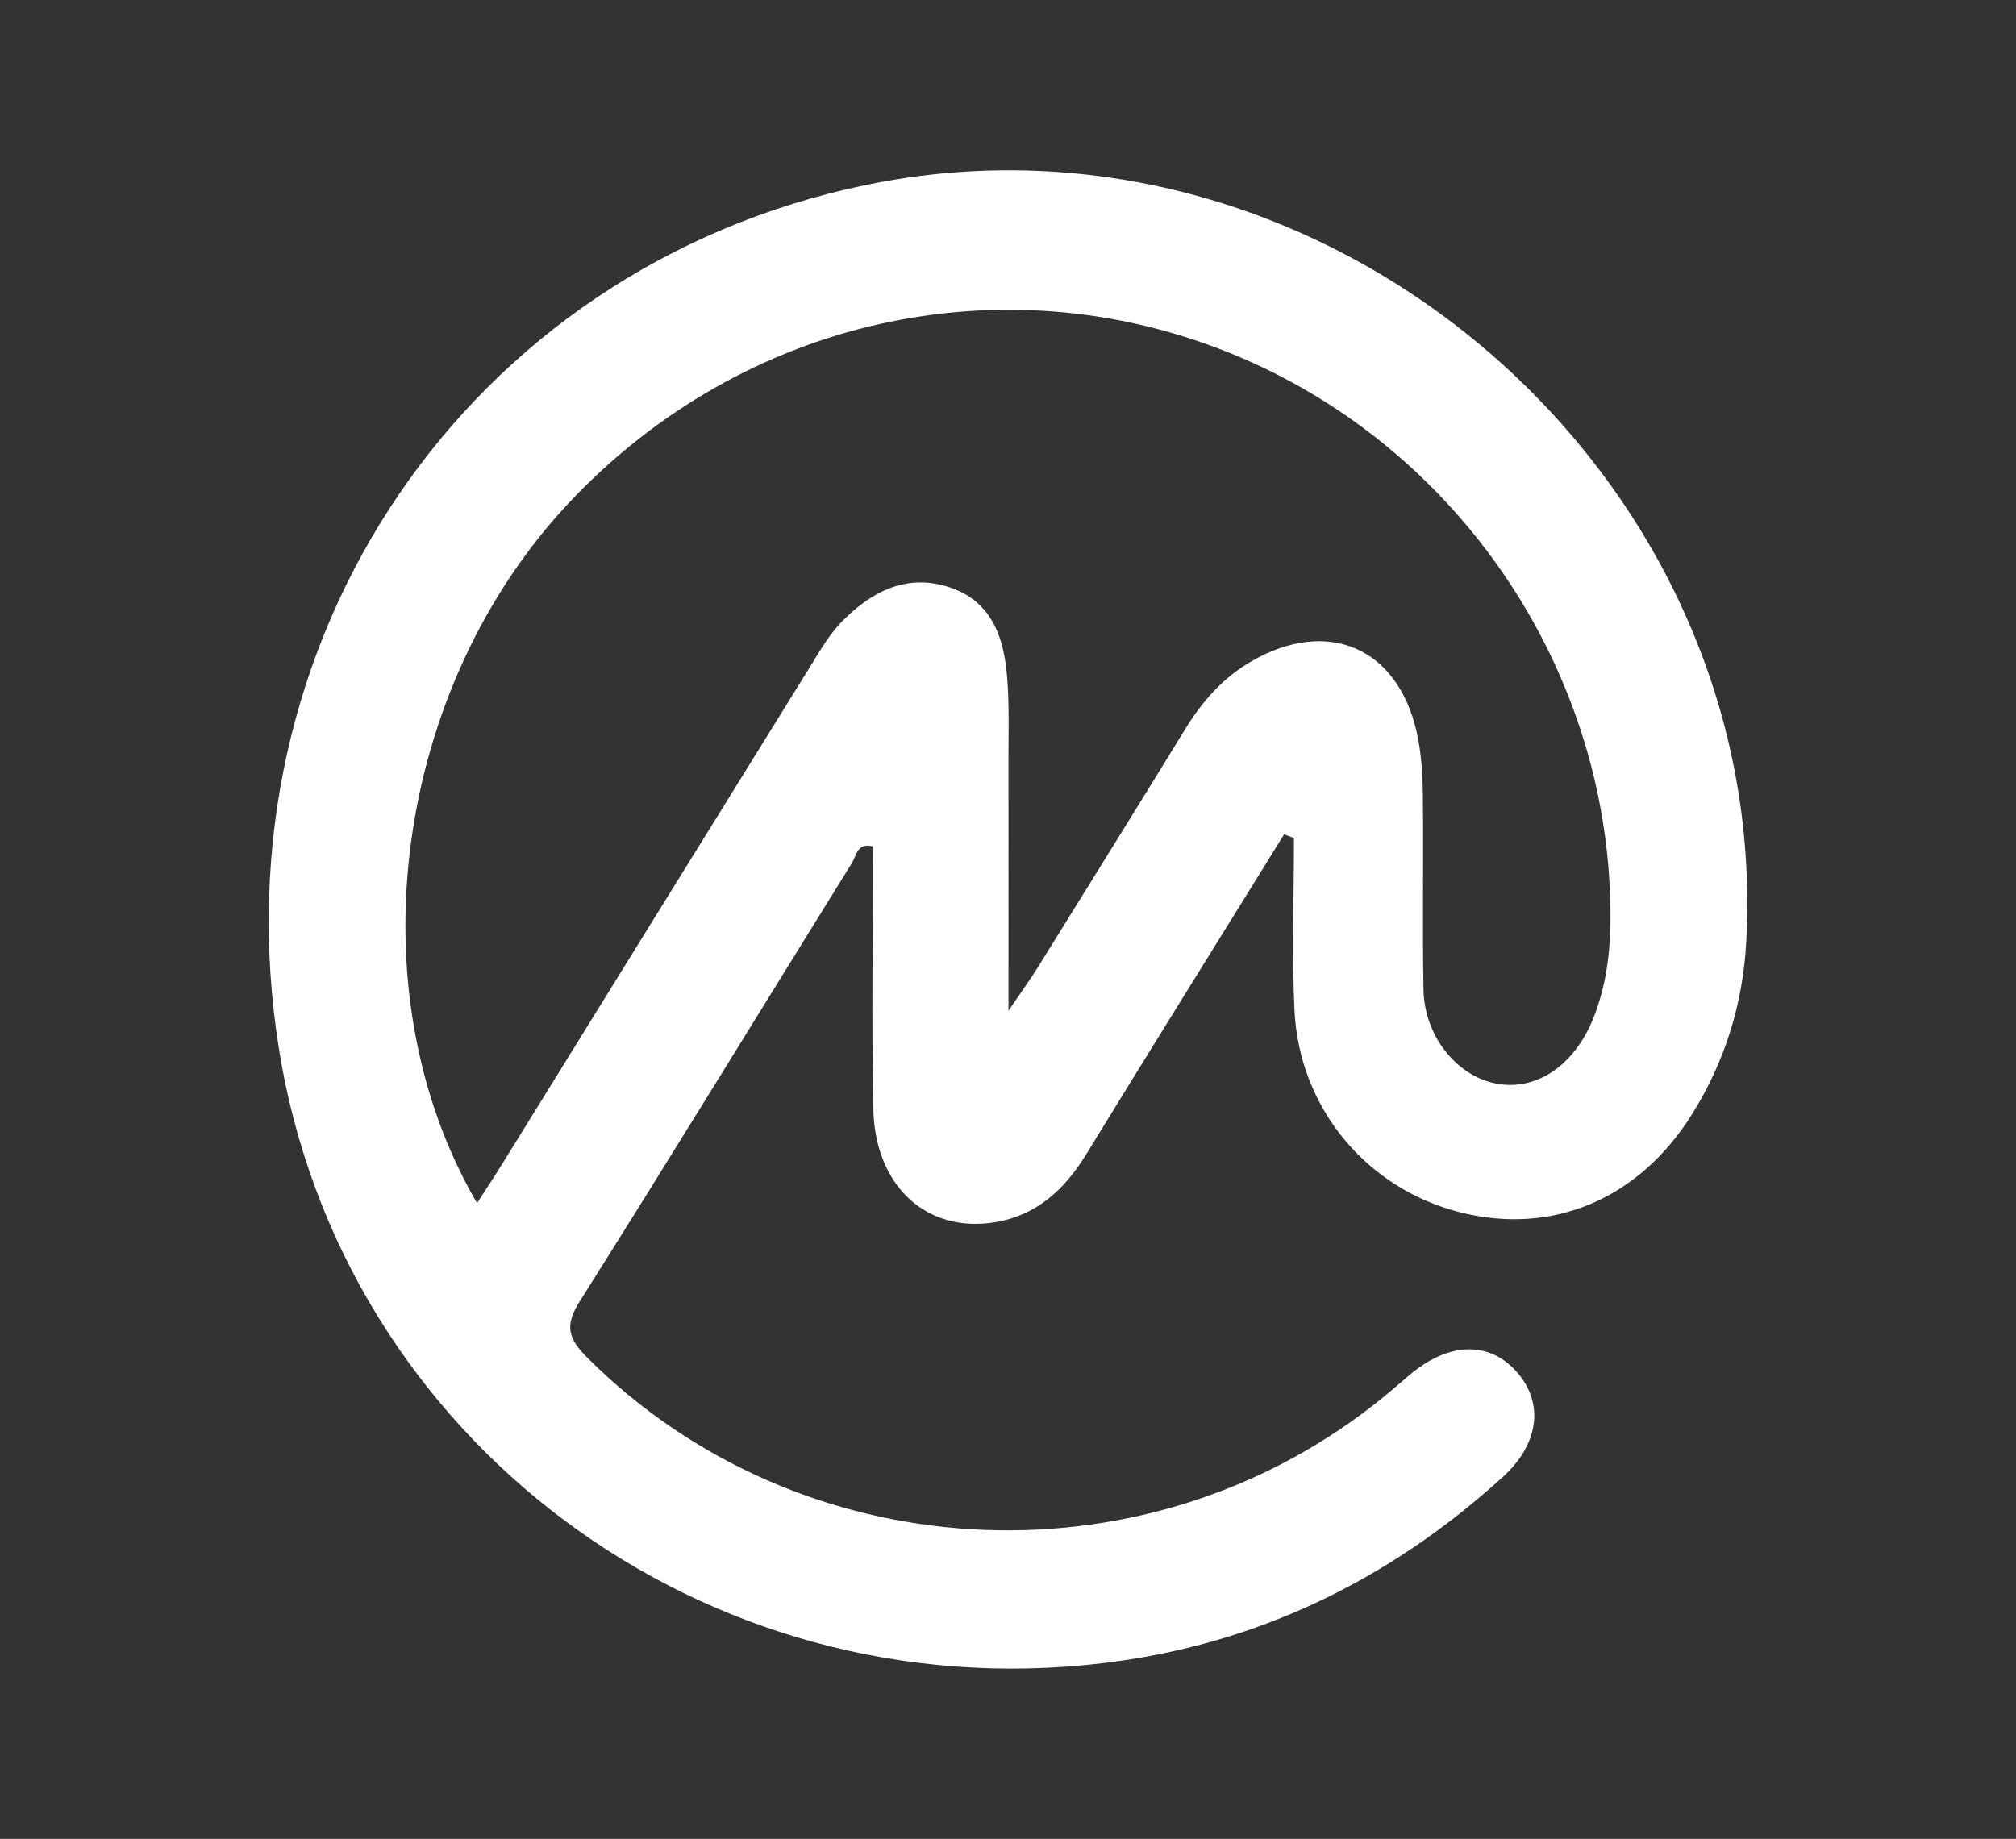 <?xml version="1.0" encoding="utf-8"?>
<!-- Generator: Adobe Illustrator 16.0.3, SVG Export Plug-In . SVG Version: 6.00 Build 0)  -->
<!DOCTYPE svg PUBLIC "-//W3C//DTD SVG 1.1//EN" "http://www.w3.org/Graphics/SVG/1.1/DTD/svg11.dtd">
<svg version="1.1" xmlns="http://www.w3.org/2000/svg" xmlns:xlink="http://www.w3.org/1999/xlink" x="0px" y="0px"
	 width="41.946px" height="38.269px" viewBox="0 0 41.946 38.269" enable-background="new 0 0 41.946 38.269" xml:space="preserve">
<rect x="0" y="0" width="41.946" height="38.269" fill="#333333" stroke="none"/>
<g id="news" display="none">
	<rect x="-20.973" y="-96.315" display="inline" fill="#FFFFFF" width="41.946" height="38.269"/>
	<g display="inline">
		<path fill="#FFFFFF" d="M32.973,7.265l-24.958,9.79c0,0-1.181,0.404-1.088,1.15c0.094,0.745,1.057,1.088,1.057,1.088l6.278,2.113
			l15.075-9.573c0,0,0.87-0.528,0.839,0c0,0,0.155,0.093-0.311,0.528c-0.467,0.436-11.842,10.662-11.842,10.662l-0.022,0.191
			l10.248,7.857c1.71,0.746,2.331-0.807,2.331-0.807l4.444-22.411C35.024,6.363,32.973,7.265,32.973,7.265z"/>
		<path fill="#FFFFFF" d="M21.925,26.224l-4.058,3.699c0,0-0.316,0.24-0.663,0.09l0.776-6.871L21.925,26.224z"/>
	</g>
</g>
<g id="facebook" display="none">
	<g display="inline">
		<path fill="#FFFFFF" d="M16.973,34.134h6c0,0,0-8.281,0-15h4.454l0.546-6h-4.767v-2.402c0-1.164,0.777-1.438,1.323-1.438
			c0.548,0,3.367,0,3.367,0V4.152l-4.635-0.018c-5.146,0-6.314,3.834-6.314,6.289v2.711h-2.975v6h3
			C16.973,25.933,16.973,34.134,16.973,34.134z"/>
	</g>
</g>
<g id="twitter" display="none">
	<g display="inline">
		<path fill="#FFFFFF" d="M38.451,4.882c-1.464,0.857-3.091,1.48-4.819,1.814c-1.385-1.455-3.356-2.359-5.541-2.359
			c-4.19,0-7.592,3.345-7.592,7.474c0,0.585,0.07,1.154,0.197,1.702c-6.309-0.315-11.901-3.289-15.644-7.809
			C4.398,6.805,4.021,8.09,4.021,9.463c0,2.59,1.343,4.877,3.38,6.217c-1.244-0.04-2.416-0.376-3.44-0.935c0,0.032,0,0.064,0,0.095
			c0,3.62,2.616,6.637,6.09,7.325c-0.636,0.17-1.308,0.264-2.001,0.264c-0.49,0-0.965-0.049-1.429-0.135
			c0.97,2.969,3.771,5.131,7.09,5.189c-2.599,2.002-5.868,3.197-9.427,3.197c-0.612,0-1.217-0.035-1.811-0.104
			c3.363,2.121,7.354,3.355,11.639,3.355c13.961,0,21.592-11.383,21.592-21.256c0-0.322-0.004-0.646-0.016-0.968
			c1.48-1.052,2.769-2.368,3.785-3.869c-1.359,0.594-2.82,0.996-4.36,1.175C36.683,8.09,37.884,6.626,38.451,4.882z"/>
	</g>
</g>
<g id="wechat" display="none">
	<g display="inline">
		<path fill="#FFFFFF" d="M28.322,13.565c-3.501,0.184-6.548,1.245-9.021,3.645c-2.498,2.422-3.639,5.393-3.328,9.075
			c-1.369-0.17-2.615-0.355-3.87-0.461c-0.433-0.037-0.946,0.016-1.313,0.223c-1.219,0.686-2.385,1.463-3.77,2.326
			c0.255-1.146,0.419-2.152,0.709-3.121c0.215-0.711,0.115-1.105-0.54-1.568c-4.204-2.969-5.977-7.412-4.65-11.986
			C3.766,7.465,6.78,4.9,10.874,3.561c5.59-1.824,11.871,0.037,15.27,4.475C27.372,9.639,28.124,11.438,28.322,13.565 M12.202,12.14
			c0.031-0.836-0.693-1.589-1.553-1.614c-0.883-0.028-1.608,0.646-1.633,1.515c-0.026,0.881,0.646,1.587,1.534,1.609
			C11.431,13.672,12.168,12.998,12.202,12.14 M20.613,10.524c-0.865,0.016-1.595,0.753-1.581,1.593
			c0.017,0.87,0.733,1.551,1.621,1.54c0.893-0.011,1.568-0.699,1.561-1.587C22.205,11.198,21.493,10.508,20.613,10.524"/>
		<path fill="#FFFFFF" d="M36.191,35.403c-1.108-0.494-2.125-1.236-3.21-1.35c-1.078-0.111-2.213,0.51-3.342,0.627
			c-3.438,0.35-6.519-0.607-9.059-2.957c-4.832-4.469-4.142-11.32,1.447-14.982c4.968-3.255,12.254-2.171,15.757,2.346
			c3.057,3.941,2.697,9.171-1.034,12.482c-1.08,0.957-1.469,1.748-0.775,3.01C36.102,34.812,36.118,35.108,36.191,35.403z
			 M23.567,23.179c0.706,0,1.287-0.551,1.314-1.248c0.027-0.74-0.566-1.359-1.307-1.361c-0.731-0.004-1.344,0.623-1.318,1.352
			C22.28,22.614,22.866,23.177,23.567,23.179z M31.706,20.571c-0.686-0.004-1.268,0.557-1.295,1.248
			c-0.03,0.74,0.545,1.348,1.277,1.352c0.709,0.002,1.269-0.535,1.295-1.24C33.01,21.188,32.434,20.577,31.706,20.571"/>
	</g>
</g>
<g id="kakao" display="none">
	<g display="inline">
		<path fill="#FFFFFF" d="M20.974,1.864c-10.383,0-18.801,6.654-18.801,14.861c0,5.342,3.566,10.026,8.92,12.645
			c-0.395,1.469-1.424,5.318-1.631,6.143c-0.254,1.021,0.375,1.008,0.787,0.734c0.322-0.217,5.15-3.498,7.234-4.916
			c1.131,0.168,2.297,0.256,3.49,0.256c10.383,0,18.799-6.652,18.799-14.862C39.773,8.518,31.357,1.864,20.974,1.864z
			 M11.785,20.757c0.002,0.914-2.033,0.865-2.035-0.049c0.01-1.252-0.002-6.704-0.002-6.704H7.789c-1.148,0-1.152-2.013-0.002-2.013
			h5.957c1.219,0,1.219,2.063,0,2.063c-1.293-0.001-1.951,0.143-1.951,0.143L11.785,20.757z M19.521,21.032
			c-0.477-1.256-0.354-1.313-0.354-1.313l-3.586-0.002l-0.391,1.373c-0.418,0.961-2.221,0.178-1.803-0.783
			c0.578-1.331,2.318-6.345,2.801-7.407c0.191-0.42,0.639-0.589,1.1-0.589c0.557,0,1.131,0.246,1.291,0.589
			c0.348,0.741,2.252,5.973,2.801,7.426C21.765,21.343,19.906,22.05,19.521,21.032z M26.869,21.483c-0.92,0-2.998,0.01-3.932,0.01
			c-0.936,0-0.779-1.094-0.779-1.094s-0.006-5.49-0.01-7.195c-0.002-0.599,0.529-0.899,1.061-0.899c0.529,0,1.059,0.298,1.061,0.896
			c0.002,1.234-0.006,6.314-0.006,6.314s1.68,0.01,2.602,0.01C27.785,19.524,27.791,21.483,26.869,21.483z M33.279,21.331
			l-2.582-3.525l-0.592,0.474c0,0-0.002,1.741,0,2.657c0,0.791-2.01,0.793-2.012,0.004c0-0.502,0.043-7.258,0.023-8.005
			c-0.012-0.411,0.52-0.625,1.035-0.625c0.482,0,0.955,0.186,0.965,0.57c0.027,1.014,0.002,2.846,0.002,2.846s2.914-2.918,3.33-3.33
			c0.428-0.426,1.754,0.909,1.324,1.335c-0.732,0.729-2.594,2.743-2.594,2.743l2.742,3.611C35.443,20.774,33.8,22.019,33.279,21.331
			z"/>
		<polygon fill="#FFFFFF" points="16.228,17.916 18.501,17.916 17.41,14.501 		"/>
	</g>
</g>
<g id="naver" display="none">
	<path display="inline" fill="#FFFFFF" d="M35.87,4.135H6.077c-0.057,0-0.104,0.046-0.104,0.104v29.792
		c0,0.059,0.047,0.104,0.104,0.104H35.87c0.057,0,0.104-0.045,0.104-0.104V4.238C35.973,4.181,35.926,4.135,35.87,4.135z
		 M29.344,26.804h-5.729l-5.302-7.74v7.74h-5.712V11.465h5.731l5.301,7.74v-7.74h5.71V26.804z"/>
</g>
<g id="coinmarketcap">
	<path fill-rule="evenodd" clip-rule="evenodd" fill="#FFFFFF" d="M18.016,3.85C9.721,5.571,4.444,13.344,5.805,21.836
		c1.302,8.128,8.831,13.765,17.132,12.777c3.186-0.377,5.961-1.718,8.333-3.877c0.753-0.685,0.857-1.531,0.3-2.171
		c-0.577-0.666-1.43-0.644-2.25,0.057c-0.245,0.209-0.49,0.421-0.745,0.62c-4.905,3.826-11.968,3.39-16.352-0.984
		c-0.395-0.396-0.485-0.661-0.163-1.172c1.912-3.032,3.78-6.09,5.671-9.135c0.088-0.145,0.107-0.422,0.432-0.337
		c0,1.822-0.03,3.644,0.008,5.464c0.034,1.607,1.106,2.584,2.519,2.36c0.876-0.14,1.46-0.68,1.913-1.42
		c1.363-2.224,2.742-4.438,4.115-6.654c0.068,0.025,0.136,0.051,0.205,0.076c0,1.197-0.046,2.396,0.011,3.588
		c0.099,2.033,1.502,3.707,3.44,4.2c1.92,0.489,3.725-0.266,4.835-2.045c0.681-1.093,1.054-2.292,1.124-3.577
		C36.867,9.839,27.593,1.863,18.016,3.85z M33.141,21.216c-0.389,0.947-1.146,1.465-1.945,1.346
		c-0.852-0.126-1.559-0.972-1.578-1.969c-0.025-1.35,0.002-2.702-0.013-4.054c-0.006-0.438-0.032-0.885-0.13-1.309
		c-0.403-1.762-1.855-2.375-3.429-1.473c-0.604,0.347-1.04,0.848-1.398,1.436c-1.013,1.651-2.036,3.298-3.058,4.944
		c-0.145,0.234-0.308,0.457-0.607,0.898c0-1.922,0.002-3.584,0-5.244c-0.001-0.559,0.018-1.119-0.026-1.674
		c-0.063-0.828-0.305-1.59-1.186-1.89c-0.884-0.3-1.617,0.07-2.229,0.683c-0.266,0.265-0.465,0.604-0.664,0.928
		c-2.151,3.468-4.297,6.939-6.445,10.411c-0.153,0.247-0.314,0.489-0.507,0.789c-2.589-4.44-1.717-10.731,1.934-14.598
		c3.594-3.805,8.983-5.018,13.743-3.088c4.766,1.931,7.937,6.662,7.905,11.796C33.502,19.857,33.412,20.554,33.141,21.216z"/>
</g>
</svg>
